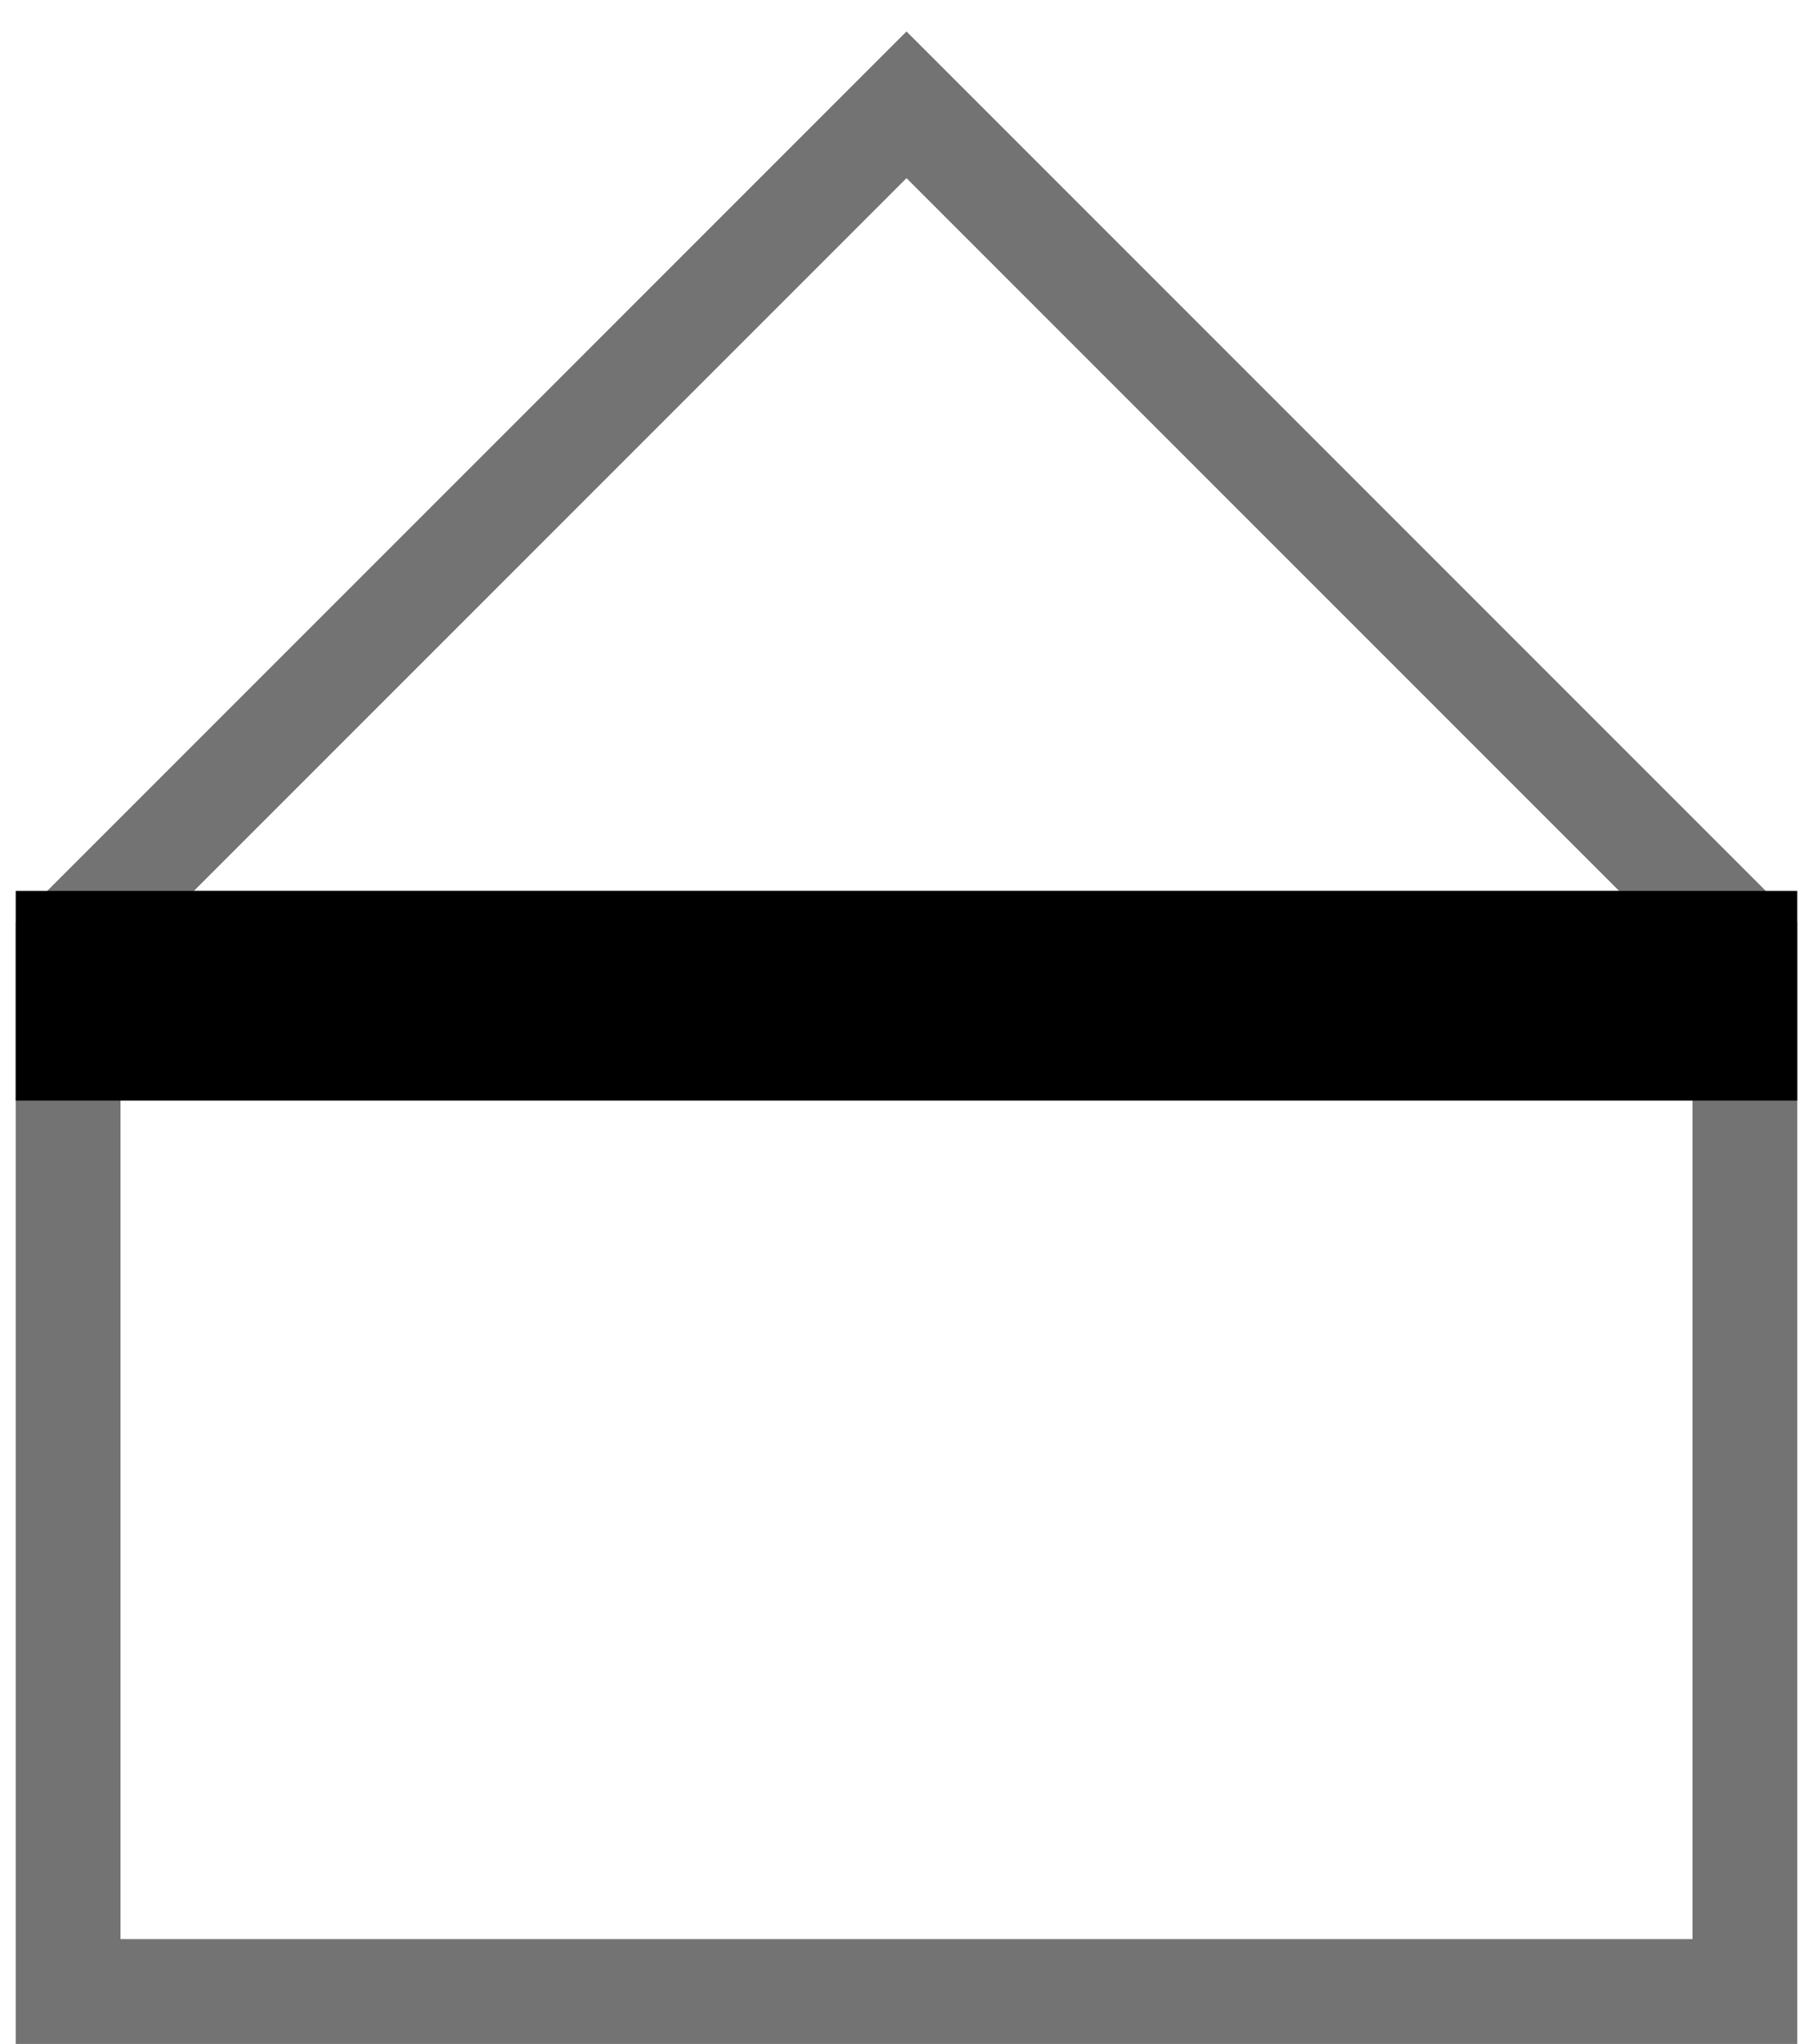 <?xml version="1.0" encoding="UTF-8"?>
<svg enable-background="new 0 0 34.6 39" version="1.1" viewBox="0 0 34.6 39" xml:space="preserve" xmlns="http://www.w3.org/2000/svg">
<style type="text/css">.st0{fill:#737373;}</style>
<path class="st0" d="M34.3,39h-34V18l0-0.4l17-17l17,17l0,0.4V39z M2.3,37h30V19h-30C2.3,19,2.3,37,2.3,37z M3.7,17h27.2L17.3,3.4	L3.7,17z"/>
<rect x=".3" y="17" width="34" height="4"/>
</svg>